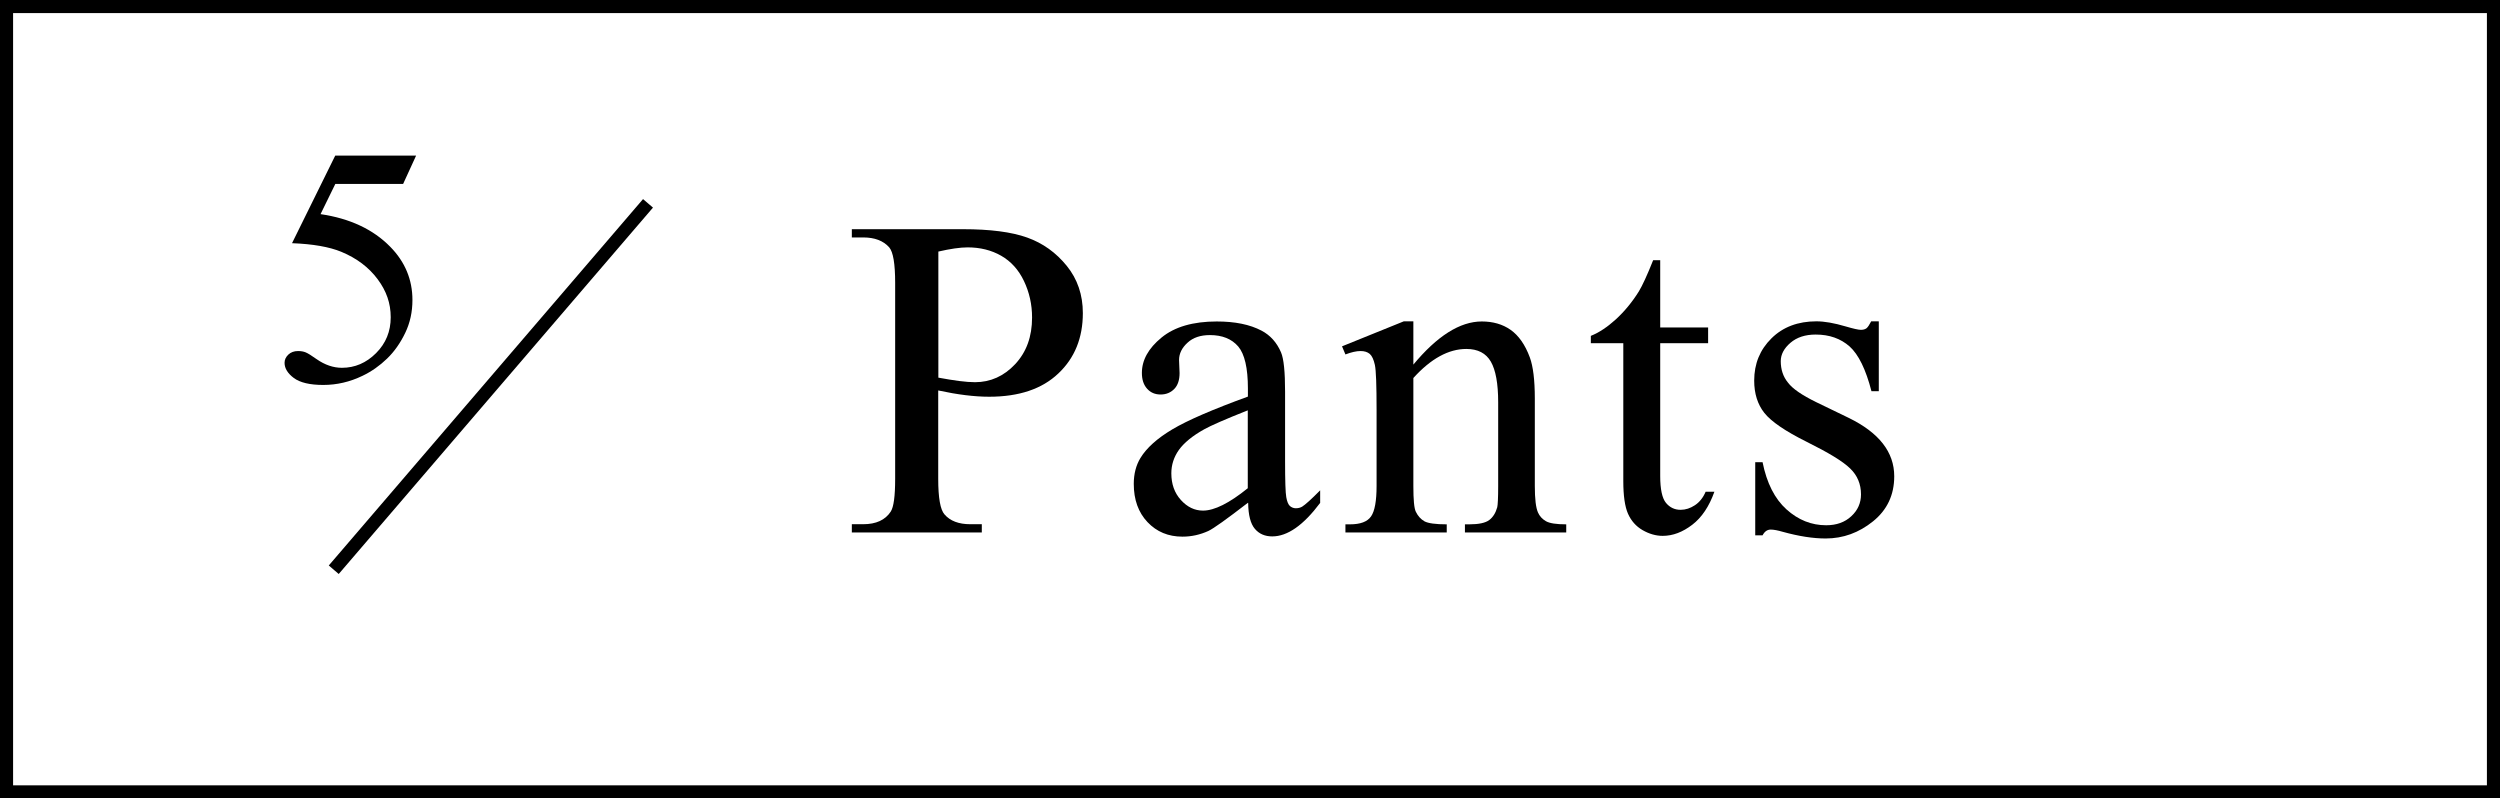 <svg viewBox="0 0 191 61" xmlns="http://www.w3.org/2000/svg"><path d="m191 61h-191v-61h191zm-190-1h189v-59h-189z"/><path d="m71.68 29.83v6.75c0 1.46.16 2.36.48 2.72.43.5 1.09.75 1.96.75h.89v.63h-9.93v-.63h.87c.98 0 1.68-.32 2.1-.96.23-.35.34-1.19.34-2.51v-14.97c0-1.46-.15-2.36-.46-2.72-.45-.5-1.11-.75-1.98-.75h-.87v-.63h8.49c2.07 0 3.71.21 4.91.64s2.2 1.15 3.02 2.16 1.23 2.22 1.23 3.61c0 1.89-.62 3.43-1.87 4.61-1.25 1.19-3.01 1.78-5.29 1.78-.56 0-1.16-.04-1.81-.12s-1.34-.2-2.08-.36zm0-.98c.6.11 1.14.2 1.61.26s.87.09 1.2.09c1.18 0 2.21-.46 3.07-1.38s1.29-2.1 1.29-3.56c0-1-.21-1.93-.62-2.79s-.99-1.5-1.74-1.93-1.61-.64-2.56-.64c-.58 0-1.33.11-2.24.32v9.64z"/><path d="m95.33 38.42c-1.61 1.24-2.61 1.96-3.02 2.15-.62.28-1.27.43-1.97.43-1.08 0-1.97-.37-2.67-1.11s-1.05-1.71-1.05-2.92c0-.76.17-1.42.51-1.98.47-.77 1.28-1.5 2.44-2.19s3.08-1.52 5.77-2.5v-.62c0-1.56-.25-2.63-.74-3.21-.5-.58-1.22-.87-2.16-.87-.72 0-1.29.19-1.71.58-.43.39-.65.83-.65 1.33l.04.99c0 .52-.13.93-.4 1.21s-.62.43-1.05.43-.77-.15-1.03-.44c-.27-.3-.4-.7-.4-1.21 0-.98.5-1.88 1.5-2.7s2.41-1.23 4.22-1.23c1.39 0 2.53.23 3.42.7.67.35 1.17.91 1.49 1.66.21.49.31 1.49.31 3.01v5.31c0 1.49.03 2.41.09 2.74.06.34.15.56.28.68.13.11.28.17.45.17.18 0 .34-.04.48-.12.24-.15.7-.56 1.38-1.25v.96c-1.28 1.71-2.5 2.56-3.66 2.56-.56 0-1-.19-1.33-.58s-.5-1.05-.51-1.98zm0-1.11v-5.96c-1.72.68-2.83 1.17-3.33 1.45-.9.5-1.54 1.03-1.93 1.57-.39.55-.58 1.15-.58 1.79 0 .82.24 1.5.73 2.04s1.05.81 1.69.81c.87 0 2.01-.57 3.42-1.71z"/><path d="m107.96 27.88c1.83-2.21 3.58-3.32 5.25-3.32.85 0 1.59.21 2.2.64s1.11 1.13 1.47 2.11c.25.68.38 1.73.38 3.14v6.68c0 .99.08 1.66.24 2.02.12.28.33.51.61.67s.79.24 1.55.24v.62h-7.74v-.62h.33c.73 0 1.24-.11 1.53-.33s.49-.55.61-.98c.04-.17.07-.71.07-1.61v-6.41c0-1.42-.19-2.46-.56-3.1s-.99-.97-1.87-.97c-1.36 0-2.71.74-4.05 2.22v8.25c0 1.06.06 1.71.19 1.97.16.33.38.57.66.73.28.15.85.23 1.7.23v.62h-7.74v-.62h.34c.8 0 1.34-.2 1.62-.61.28-.4.42-1.18.42-2.32v-5.81c0-1.88-.04-3.02-.13-3.44-.09-.41-.22-.69-.39-.84-.18-.15-.41-.22-.71-.22-.32 0-.7.09-1.15.26l-.26-.62 4.72-1.91h.73v3.32z"/><path d="m126.84 19.88v5.14h3.66v1.2h-3.66v10.15c0 1.01.15 1.7.44 2.05s.66.53 1.12.53c.38 0 .74-.12 1.09-.35s.63-.58.82-1.03h.67c-.4 1.12-.96 1.96-1.69 2.52s-1.48.85-2.26.85c-.52 0-1.04-.15-1.54-.44s-.87-.71-1.11-1.25-.36-1.38-.36-2.5v-10.53h-2.48v-.56c.63-.25 1.27-.68 1.92-1.27.65-.6 1.24-1.31 1.75-2.13.26-.43.63-1.22 1.09-2.38h.53z"/><path d="m143.54 24.56v5.33h-.56c-.43-1.67-.99-2.81-1.67-3.42-.68-.6-1.54-.91-2.59-.91-.8 0-1.44.21-1.93.63s-.74.89-.74 1.4c0 .64.18 1.19.55 1.64.35.47 1.07.96 2.15 1.49l2.5 1.21c2.31 1.13 3.47 2.61 3.47 4.46 0 1.42-.54 2.57-1.62 3.44s-2.28 1.31-3.62 1.31c-.96 0-2.05-.17-3.28-.51-.38-.11-.68-.17-.92-.17-.26 0-.47.15-.62.44h-.56v-5.59h.56c.32 1.6.93 2.8 1.83 3.61s1.91 1.21 3.03 1.21c.79 0 1.43-.23 1.92-.69.5-.46.74-1.02.74-1.67 0-.79-.28-1.45-.83-1.98-.55-.54-1.66-1.21-3.31-2.03s-2.73-1.56-3.25-2.22c-.51-.65-.77-1.47-.77-2.46 0-1.29.44-2.36 1.32-3.23s2.03-1.3 3.43-1.3c.62 0 1.36.13 2.24.39.58.17.97.26 1.16.26.18 0 .32-.04.43-.12.1-.08.22-.26.36-.53h.56z"/><path d="m31.79 11.89-.99 2.16h-5.18l-1.13 2.31c2.24.33 4.02 1.16 5.33 2.5 1.13 1.15 1.69 2.51 1.69 4.06 0 .91-.18 1.74-.55 2.51s-.83 1.43-1.39 1.97-1.18.98-1.87 1.31c-.97.47-1.97.7-3 .7s-1.78-.18-2.25-.53-.71-.74-.71-1.16c0-.24.1-.45.29-.63s.44-.27.74-.27c.22 0 .41.03.58.1s.45.24.84.52c.63.44 1.28.66 1.93.66.99 0 1.86-.37 2.61-1.12s1.12-1.66 1.12-2.74-.33-2.01-1-2.91-1.59-1.6-2.77-2.09c-.92-.38-2.18-.6-3.77-.66l3.3-6.69h6.17z"/><path d="m19.06 29h36.88v1h-36.88z" transform="matrix(.651 -.759 .759 .651 -9.3 38.79)"/></svg>